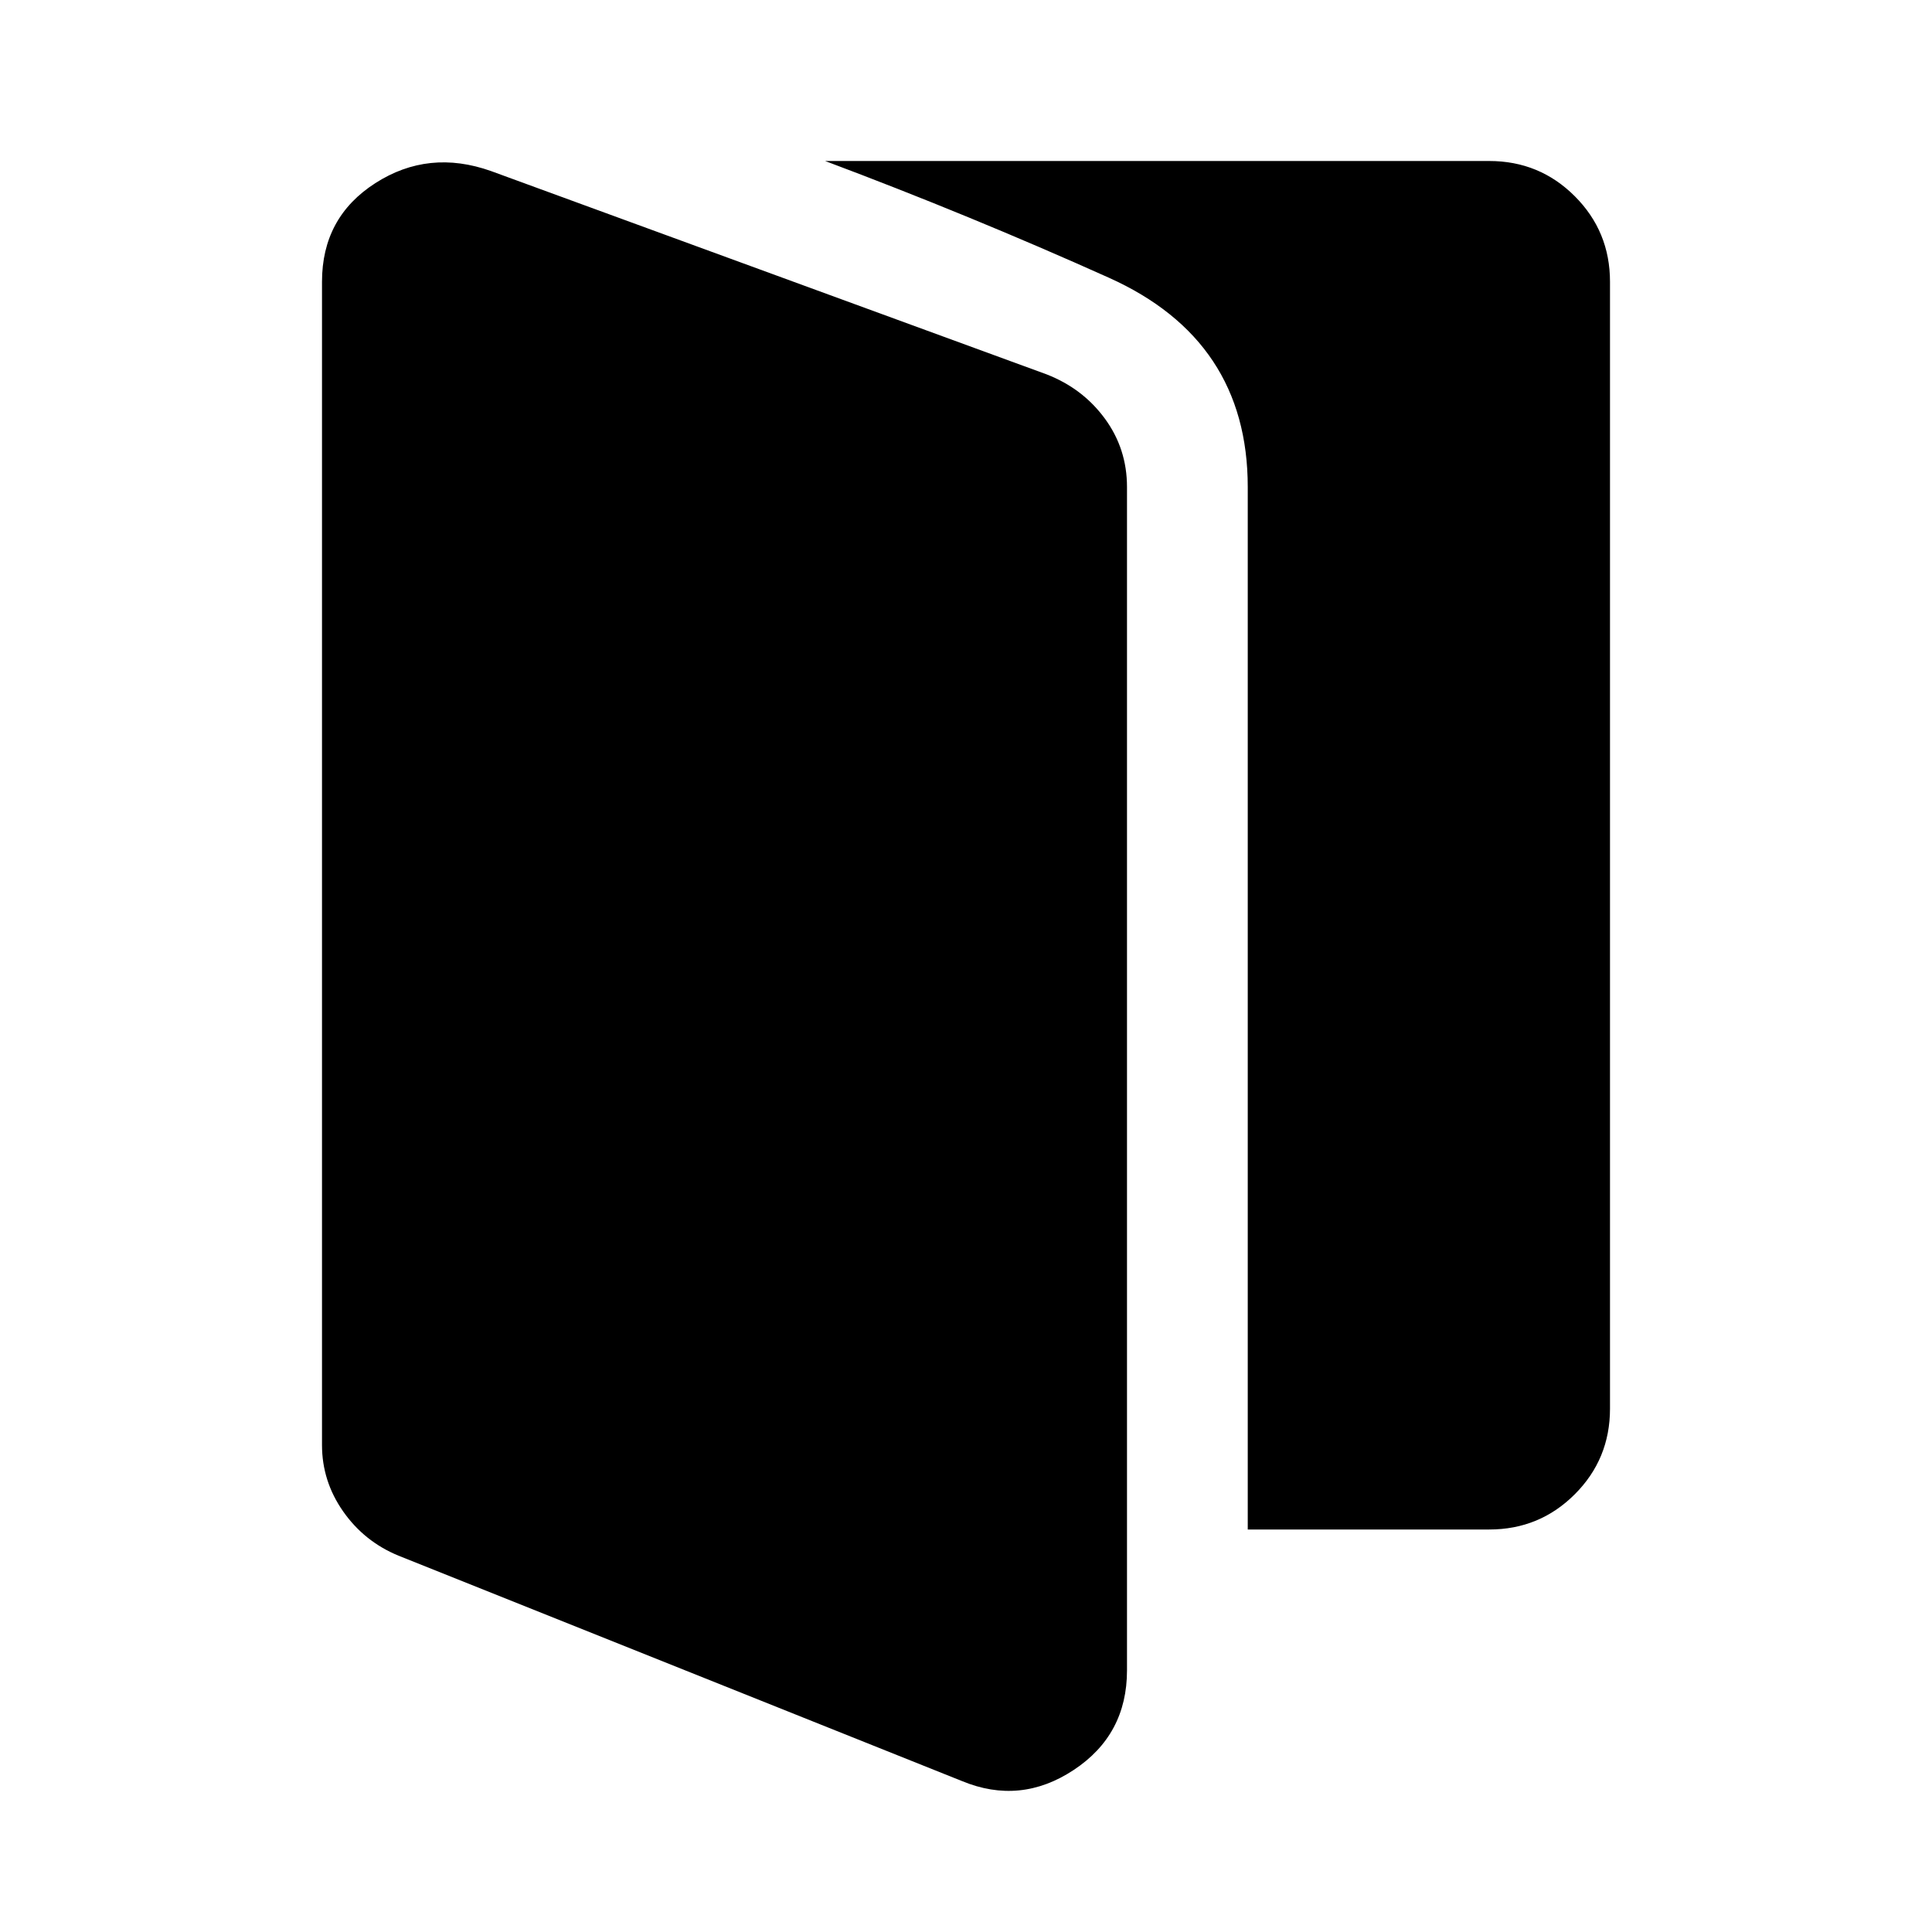 <svg xmlns="http://www.w3.org/2000/svg" width="48" height="48" viewBox="0 -960 960 960"><path d="M198-187q-17-7-27.5-22T160-242v-578q0-32 26.5-49t57.5-6l276 101q18 7 29 22t11 34v588q0 32-26.5 49.5T478-75L198-187Zm422-13v-518q0-73-69-104t-141-58h330q25 0 42.5 17.5T800-820v560q0 25-17.5 42.5T740-200H620Z"/></svg>